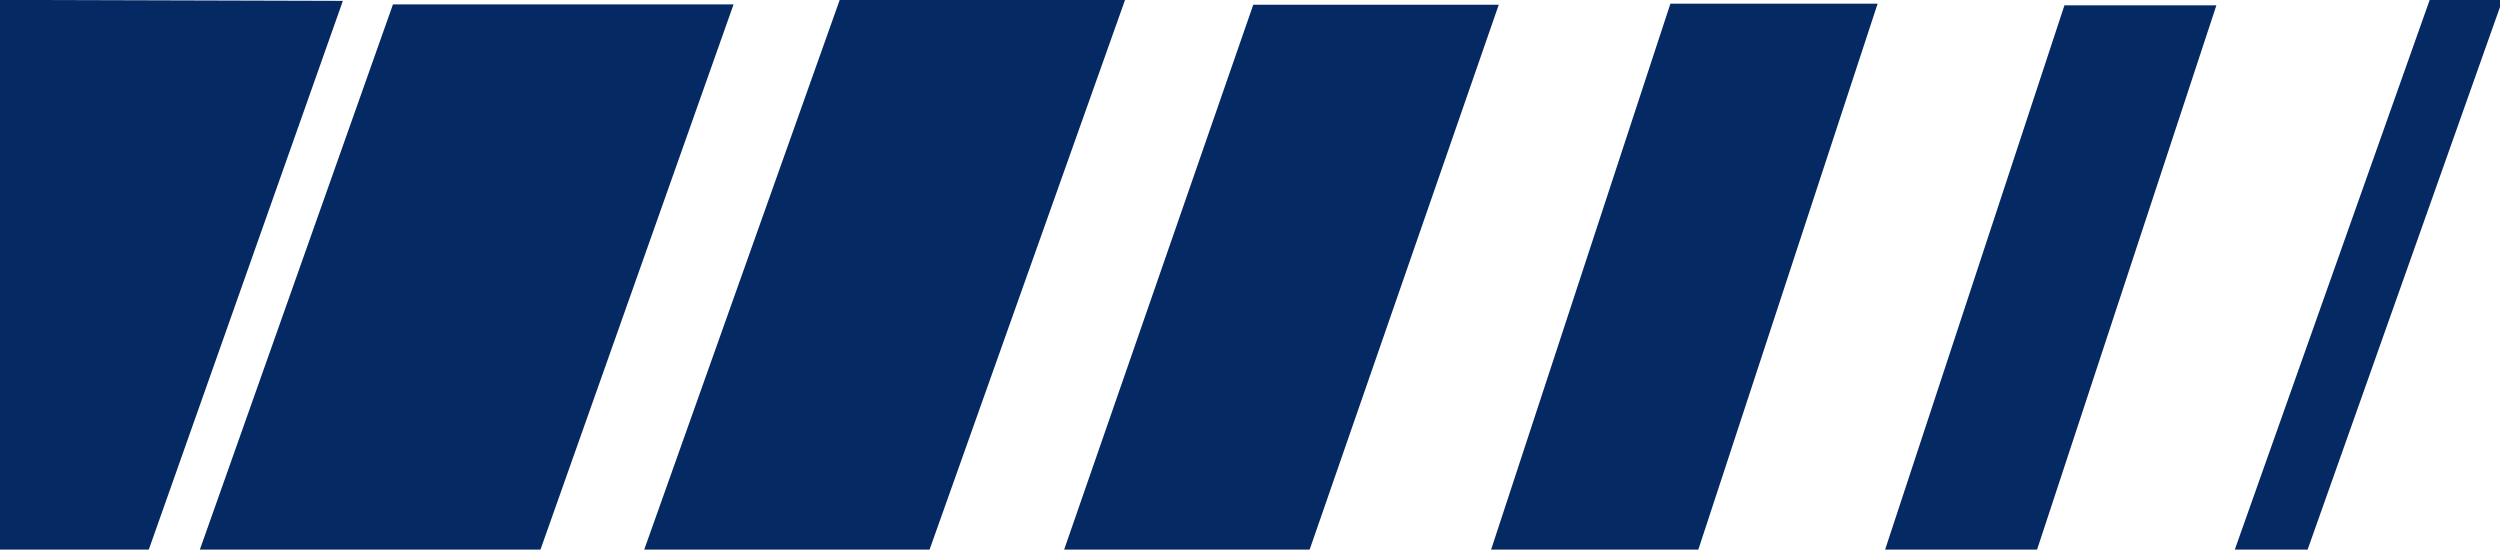<?xml version="1.0" encoding="UTF-8" standalone="no"?>
<!-- Created with Inkscape (http://www.inkscape.org/) -->

<svg
   xmlns:dc="http://purl.org/dc/elements/1.1/"
   xmlns:cc="http://creativecommons.org/ns#"
   xmlns:rdf="http://www.w3.org/1999/02/22-rdf-syntax-ns#"
   xmlns:svg="http://www.w3.org/2000/svg"
   xmlns="http://www.w3.org/2000/svg"
   xmlns:sodipodi="http://sodipodi.sourceforge.net/DTD/sodipodi-0.dtd"
   xmlns:inkscape="http://www.inkscape.org/namespaces/inkscape"
   width="232"
   height="51"
   viewBox="0 0 61.383 13.494"
   version="1.1"
   id="svg889"
   inkscape:version="0.92.4 (5da689c313, 2019-01-14)"
   sodipodi:docname="iii.svg">
  <defs
     id="defs883" />
  <sodipodi:namedview
     id="base"
     pagecolor="#ffffff"
     bordercolor="#666666"
     borderopacity="1.0"
     inkscape:pageopacity="0.0"
     inkscape:pageshadow="2"
     inkscape:zoom="11.2"
     inkscape:cx="35.59058"
     inkscape:cy="36.395013"
     inkscape:document-units="mm"
     inkscape:current-layer="layer1"
     showgrid="false"
     units="px"
     inkscape:window-width="1846"
     inkscape:window-height="1171"
     inkscape:window-x="-9"
     inkscape:window-y="-9"
     inkscape:window-maximized="1" />
  <g
     inkscape:label="Layer 1"
     inkscape:groupmode="layer"
     id="layer1"
     transform="translate(0,-283.506)">
    <rect
       style="opacity:1;fill:#052962;fill-opacity:1;fill-rule:nonzero;stroke:none;stroke-width:0.994;stroke-linecap:round;stroke-linejoin:round;stroke-miterlimit:4;stroke-dasharray:none;stroke-dashoffset:0;stroke-opacity:1;paint-order:markers fill stroke"
       id="rect837-0"
       width="8.363"
       height="14.435"
       x="110.101"
       y="300.758"
       transform="matrix(1,0,-0.334,0.943,0,0)" />
    <rect
       style="opacity:1;fill:#052962;fill-opacity:1;fill-rule:nonzero;stroke:none;stroke-width:0.91;stroke-linecap:round;stroke-linejoin:round;stroke-miterlimit:4;stroke-dasharray:none;stroke-dashoffset:0;stroke-opacity:1;paint-order:markers fill stroke"
       id="rect837-0-5"
       width="7.006"
       height="14.442"
       x="121.439"
       y="300.91"
       transform="matrix(1,0,-0.335,0.942,0,0)" />
    <rect
       style="opacity:1;fill:#052962;fill-opacity:1;fill-rule:nonzero;stroke:none;stroke-width:0.843;stroke-linecap:round;stroke-linejoin:round;stroke-miterlimit:4;stroke-dasharray:none;stroke-dashoffset:0;stroke-opacity:1;paint-order:markers fill stroke"
       id="rect837-0-5-1"
       width="6.028"
       height="14.404"
       x="129.214"
       y="300.129"
       transform="matrix(1,0,-0.328,0.945,0,0)"
       inkscape:transform-center-x="6.4942805"
       inkscape:transform-center-y="-1.228423" />
    <rect
       style="opacity:1;fill:#052962;fill-opacity:1;fill-rule:nonzero;stroke:none;stroke-width:0.772;stroke-linecap:round;stroke-linejoin:round;stroke-miterlimit:4;stroke-dasharray:none;stroke-dashoffset:0;stroke-opacity:1;paint-order:markers fill stroke"
       id="rect837-0-5-1-4"
       width="5.088"
       height="14.324"
       x="134.153"
       y="298.523"
       transform="matrix(1,0,-0.312,0.95,0,0)"
       inkscape:transform-center-x="5.4372732"
       inkscape:transform-center-y="-1.2284215" />
    <rect
       style="opacity:1;fill:#052962;fill-opacity:1;fill-rule:nonzero;stroke:none;stroke-width:0.661;stroke-linecap:round;stroke-linejoin:round;stroke-miterlimit:4;stroke-dasharray:none;stroke-dashoffset:0;stroke-opacity:1;paint-order:markers fill stroke"
       id="rect837-0-5-1-4-2"
       width="3.731"
       height="14.326"
       x="144.14"
       y="298.566"
       transform="matrix(1,0,-0.313,0.95,0,0)"
       inkscape:transform-center-x="3.8784101"
       inkscape:transform-center-y="-1.2284222" />
    <rect
       style="opacity:1;fill:#052962;fill-opacity:1;fill-rule:nonzero;stroke:none;stroke-width:0.46;stroke-linecap:round;stroke-linejoin:round;stroke-miterlimit:4;stroke-dasharray:none;stroke-dashoffset:0;stroke-opacity:1;paint-order:markers fill stroke"
       id="rect837-0-5-1-4-2-2"
       width="1.788"
       height="14.438"
       x="160.178"
       y="300.897"
       transform="matrix(1,0,-0.334,0.942,0,0)"
       inkscape:transform-center-x="1.6171902"
       inkscape:transform-center-y="-1.2284233" />
    <path
       style="fill:#052962;fill-opacity:1;stroke:none;stroke-width:0.265px;stroke-linecap:butt;stroke-linejoin:miter;stroke-opacity:1"
       d="m -0.039,283.503 0.028,13.513 3.633,0.071 4.796,-13.56 z"
       id="path866"
       inkscape:connector-curvature="0"
       sodipodi:nodetypes="ccccc" />
  </g>
</svg>
